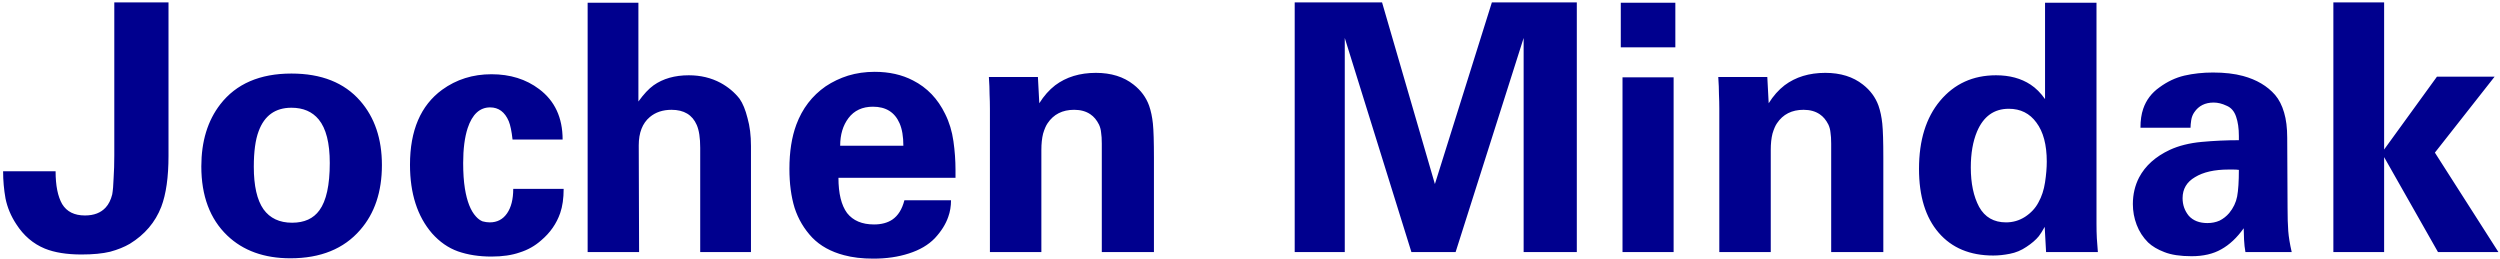 <?xml version="1.0" encoding="UTF-8"?>
<svg xmlns="http://www.w3.org/2000/svg" width="724" height="75" viewBox="0 0 724 75" fill="none">
  <path d="M0.9 49.6H16.1C16.1 53.733 16.733 56.9 18 59.1C19.333 61.3 21.533 62.4 24.6 62.4C27.2 62.4 29.2 61.633 30.6 60.1C31.467 59.167 32.1 57.9 32.5 56.3C32.7 55.167 32.833 53.6 32.9 51.6C33.033 49.6 33.1 47.4 33.1 45V0.7H48.8V45.1C48.8 51.3 48.1 56.233 46.7 59.9C44.967 64.367 41.933 67.933 37.6 70.6C36 71.533 34.1 72.3 31.9 72.9C29.7 73.433 26.933 73.7 23.6 73.7C19.333 73.7 15.8 73.133 13 72C9.6 70.6 6.833 68.233 4.7 64.9C3.167 62.567 2.133 60.1 1.6 57.5C1.133 54.9 0.9 52.267 0.9 49.6ZM58.302 48.2C58.302 40.933 60.135 34.933 63.802 30.2C68.402 24.267 75.268 21.3 84.402 21.3C93.068 21.3 99.702 23.933 104.302 29.2C108.502 34 110.602 40.2 110.602 47.8C110.602 55.533 108.502 61.8 104.302 66.6C99.568 72.067 92.835 74.8 84.102 74.8C76.502 74.8 70.402 72.6 65.802 68.2C60.802 63.4 58.302 56.733 58.302 48.2ZM73.502 48.3C73.502 53.833 74.435 57.933 76.302 60.6C78.168 63.2 80.935 64.5 84.602 64.5C88.135 64.5 90.768 63.3 92.502 60.9C94.502 58.167 95.502 53.6 95.502 47.2C95.502 41.4 94.435 37.2 92.302 34.6C90.435 32.333 87.802 31.2 84.402 31.2C79.735 31.2 76.568 33.467 74.902 38C73.968 40.467 73.502 43.9 73.502 48.3ZM162.934 40.4H148.434C148.168 38 147.801 36.233 147.334 35.1C146.201 32.433 144.401 31.1 141.934 31.1C138.934 31.1 136.768 33.1 135.434 37.1C134.568 39.767 134.134 43.133 134.134 47.2C134.134 50.067 134.301 52.533 134.634 54.6C135.234 58.333 136.301 61.033 137.834 62.7C138.434 63.367 139.068 63.833 139.734 64.1C140.468 64.3 141.168 64.4 141.834 64.4C143.968 64.4 145.634 63.533 146.834 61.8C148.034 60.067 148.634 57.7 148.634 54.7H163.234C163.234 57.433 162.901 59.767 162.234 61.7C161.168 64.767 159.334 67.4 156.734 69.6C154.934 71.2 152.868 72.367 150.534 73.1C148.268 73.9 145.534 74.3 142.334 74.3C138.734 74.3 135.501 73.8 132.634 72.8C129.834 71.8 127.334 70.067 125.134 67.6C120.868 62.667 118.734 56.033 118.734 47.7C118.734 37.767 121.834 30.533 128.034 26C132.168 23 136.934 21.5 142.334 21.5C147.734 21.5 152.334 22.933 156.134 25.8C160.668 29.2 162.934 34.067 162.934 40.4ZM170.181 73V0.8H184.881V29.4C186.415 27.267 187.881 25.7 189.281 24.7C192.015 22.767 195.415 21.8 199.481 21.8C202.881 21.8 205.948 22.533 208.681 24C210.881 25.2 212.715 26.733 214.181 28.6C215.115 29.933 215.881 31.8 216.481 34.2C217.148 36.533 217.481 39.233 217.481 42.3V73H202.781V42.8C202.781 39.933 202.448 37.733 201.781 36.2C200.515 33.267 198.081 31.8 194.481 31.8C191.948 31.8 189.848 32.5 188.181 33.9C186.048 35.7 184.981 38.433 184.981 42.1L185.081 73H170.181ZM276.714 51.5H242.814C242.814 56.033 243.647 59.433 245.314 61.7C247.047 63.9 249.647 65 253.114 65C255.247 65 257.014 64.533 258.414 63.6C260.081 62.467 261.247 60.6 261.914 58H275.414C275.414 59.733 275.147 61.333 274.614 62.8C273.881 64.933 272.581 67 270.714 69C268.847 70.933 266.347 72.4 263.214 73.4C260.147 74.4 256.714 74.9 252.914 74.9C249.714 74.9 246.881 74.567 244.414 73.9C240.614 72.9 237.547 71.2 235.214 68.8C232.881 66.333 231.181 63.467 230.114 60.2C229.114 56.933 228.614 53.167 228.614 48.9C228.614 43.967 229.281 39.7 230.614 36.1C232.347 31.433 235.181 27.733 239.114 25C241.114 23.667 243.281 22.633 245.614 21.9C248.014 21.167 250.581 20.8 253.314 20.8C257.514 20.8 261.214 21.633 264.414 23.3C268.481 25.367 271.581 28.6 273.714 33C274.914 35.4 275.714 38.033 276.114 40.9C276.514 43.7 276.714 46.467 276.714 49.2V51.5ZM243.314 42.2H261.614C261.614 39.533 261.247 37.367 260.514 35.7C259.114 32.5 256.547 30.9 252.814 30.9C249.747 30.9 247.381 32 245.714 34.2C244.114 36.333 243.314 39 243.314 42.2ZM286.68 73V31.5C286.68 30.1 286.647 28.7 286.58 27.3C286.58 25.9 286.514 24.233 286.38 22.3H300.58L300.98 29.9C302.314 27.767 303.847 26.033 305.58 24.7C308.78 22.3 312.714 21.1 317.38 21.1C321.78 21.1 325.414 22.233 328.28 24.5C330.414 26.167 331.914 28.2 332.78 30.6C333.314 32.133 333.68 33.867 333.88 35.8C334.08 37.733 334.18 41.033 334.18 45.7V73H319.08V41.6C319.08 40.267 319.014 39.2 318.88 38.4C318.814 37.6 318.614 36.833 318.28 36.1C317.614 34.767 316.78 33.767 315.78 33.1C314.514 32.233 312.947 31.8 311.08 31.8C307.68 31.8 305.114 33.1 303.38 35.7C302.914 36.367 302.48 37.367 302.08 38.7C301.747 40.033 301.58 41.6 301.58 43.4V73H286.68ZM374.945 73V0.7H400.245L415.545 53.3L432.045 0.7H456.645V73H441.245V11L421.545 73H408.745L389.445 11V73H374.945ZM469.379 13.7V0.8H485.179V13.7H469.379ZM469.879 73V22.4H484.679V73H469.879ZM497.911 73V31.5C497.911 30.1 497.878 28.7 497.811 27.3C497.811 25.9 497.744 24.233 497.611 22.3H511.811L512.211 29.9C513.544 27.767 515.078 26.033 516.811 24.7C520.011 22.3 523.944 21.1 528.611 21.1C533.011 21.1 536.644 22.233 539.511 24.5C541.644 26.167 543.144 28.2 544.011 30.6C544.544 32.133 544.911 33.867 545.111 35.8C545.311 37.733 545.411 41.033 545.411 45.7V73H530.311V41.6C530.311 40.267 530.244 39.2 530.111 38.4C530.044 37.6 529.844 36.833 529.511 36.1C528.844 34.767 528.011 33.767 527.011 33.1C525.744 32.233 524.178 31.8 522.311 31.8C518.911 31.8 516.344 33.1 514.611 35.7C514.144 36.367 513.711 37.367 513.311 38.7C512.978 40.033 512.811 41.6 512.811 43.4V73H497.911ZM592.244 28.7V0.8H607.144V64.8C607.144 66.333 607.177 67.733 607.244 69C607.31 70.2 607.41 71.533 607.544 73H592.544L592.144 65.7C591.477 66.9 590.91 67.8 590.444 68.4C589.577 69.467 588.377 70.5 586.844 71.5C585.377 72.5 583.777 73.167 582.044 73.5C580.377 73.833 578.777 74 577.244 74C570.51 74 565.244 71.8 561.444 67.4C557.644 63 555.744 56.833 555.744 48.9C555.744 40.633 557.777 34.067 561.844 29.2C565.977 24.267 571.377 21.8 578.044 21.8C581.977 21.8 585.31 22.7 588.044 24.5C589.577 25.5 590.977 26.9 592.244 28.7ZM570.744 48.5C570.744 53.1 571.544 56.9 573.144 59.9C574.81 62.9 577.41 64.4 580.944 64.4C582.944 64.4 584.777 63.867 586.444 62.8C588.177 61.667 589.477 60.267 590.344 58.6C591.277 56.933 591.91 55 592.244 52.8C592.577 50.6 592.744 48.6 592.744 46.8C592.744 41.933 591.744 38.167 589.744 35.5C587.81 32.833 585.144 31.5 581.744 31.5C577.477 31.5 574.41 33.7 572.544 38.1C571.344 40.967 570.744 44.433 570.744 48.5ZM663.677 73H650.277C650.077 71.933 649.943 70.733 649.877 69.4C649.81 68 649.777 66.9 649.777 66.1C647.843 68.833 645.677 70.867 643.277 72.2C640.943 73.533 638.077 74.2 634.677 74.2C631.41 74.2 628.777 73.8 626.777 73C624.843 72.267 623.277 71.333 622.077 70.2C620.61 68.733 619.51 67.033 618.777 65.1C618.043 63.167 617.677 61.167 617.677 59.1C617.677 56.3 618.277 53.733 619.477 51.4C621.277 48 624.243 45.333 628.377 43.4C630.977 42.2 634.043 41.433 637.577 41.1C641.177 40.767 644.777 40.6 648.377 40.6V39.4C648.377 37.2 648.11 35.333 647.577 33.8C647.043 32.2 646.11 31.133 644.777 30.6C643.51 30 642.277 29.7 641.077 29.7C638.61 29.7 636.743 30.633 635.477 32.5C635.01 33.167 634.71 33.933 634.577 34.8C634.443 35.667 634.377 36.4 634.377 37H619.877C619.877 34.867 620.143 33.033 620.677 31.5C621.543 28.967 623.11 26.9 625.377 25.3C627.643 23.633 630.043 22.5 632.577 21.9C635.177 21.3 637.943 21 640.877 21C644.21 21 647.11 21.333 649.577 22C653.51 23.067 656.61 24.9 658.877 27.5C660.01 28.833 660.877 30.533 661.477 32.6C662.077 34.6 662.377 37.033 662.377 39.9L662.477 60.2C662.477 62.867 662.543 65.1 662.677 66.9C662.81 68.633 663.143 70.667 663.677 73ZM648.377 49.2C647.91 49.133 647.377 49.1 646.777 49.1C646.177 49.1 645.71 49.1 645.377 49.1C641.31 49.1 638.077 49.833 635.677 51.3C633.277 52.7 632.077 54.733 632.077 57.4C632.077 59.333 632.677 61.033 633.877 62.5C635.143 63.9 636.943 64.6 639.277 64.6C640.543 64.6 641.71 64.367 642.777 63.9C643.843 63.367 644.777 62.633 645.577 61.7C646.777 60.233 647.543 58.633 647.877 56.9C648.21 55.1 648.377 52.533 648.377 49.2ZM675.743 73V0.7H690.443V43.3L705.743 22.2H722.443L705.143 44.2L723.543 73H706.043L690.443 45.5V73H675.743Z" fill="#00008E"></path>
</svg>

